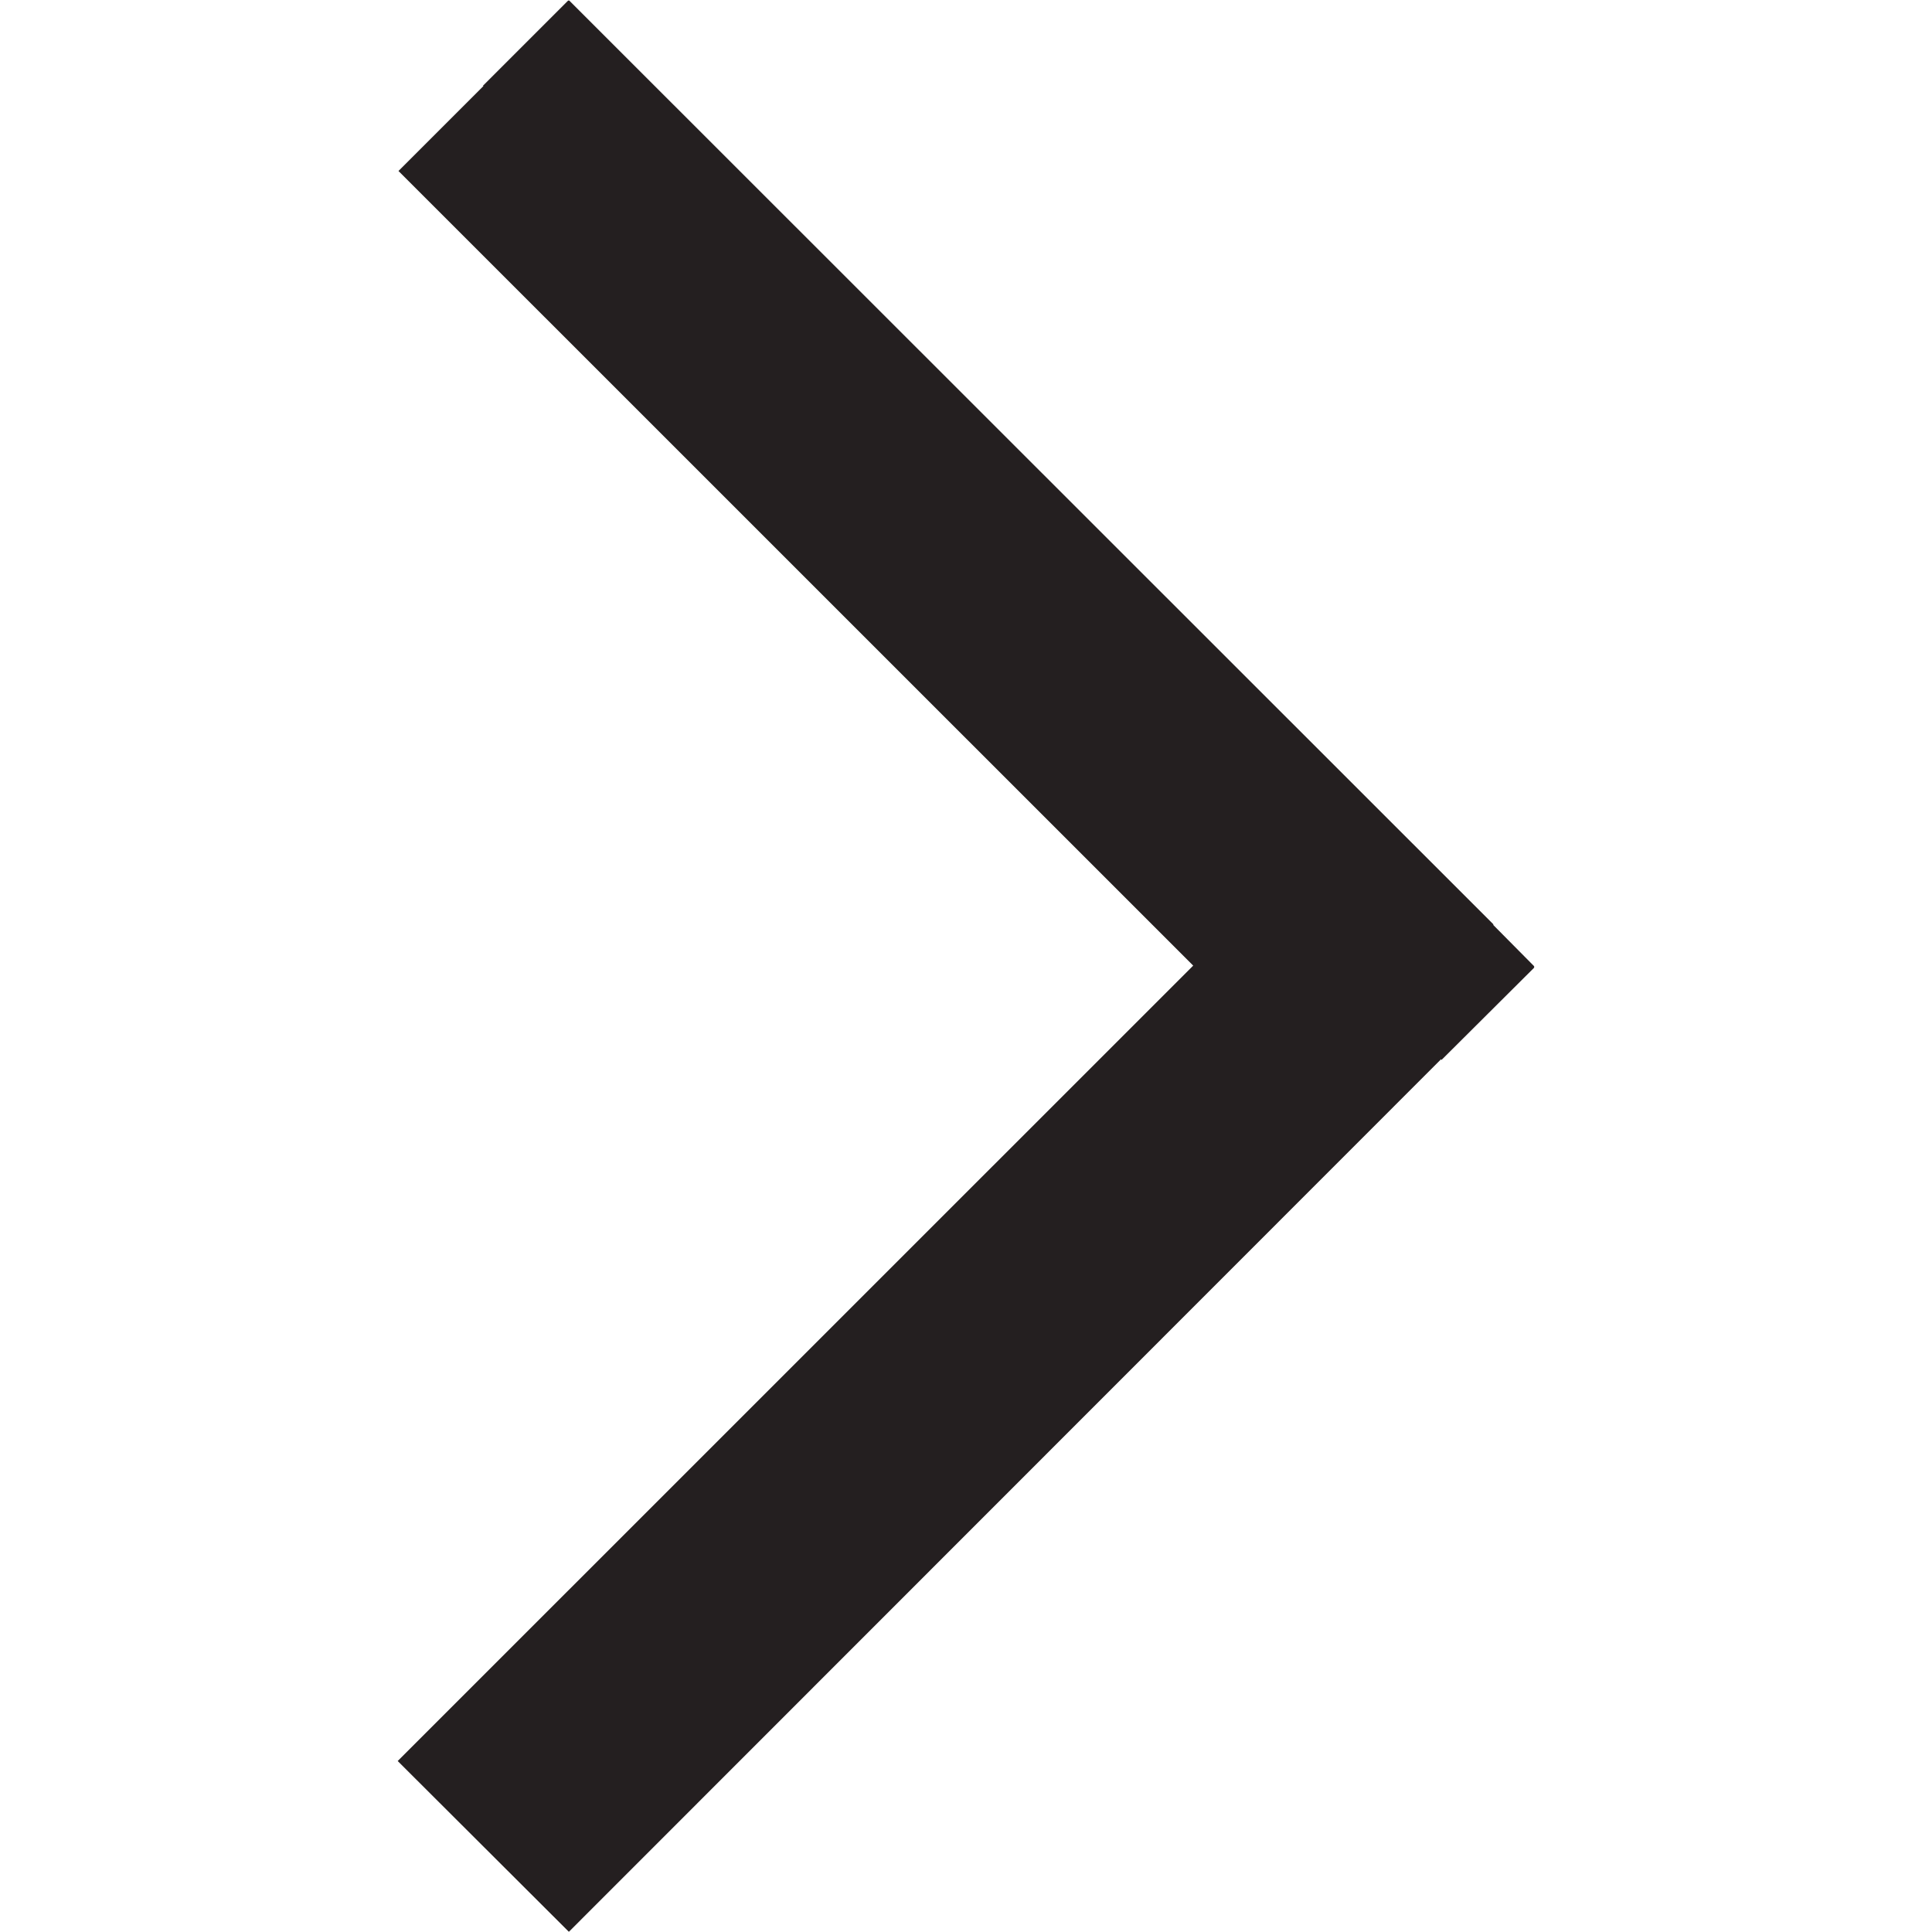 <?xml version="1.0" encoding="UTF-8"?>
<svg xmlns="http://www.w3.org/2000/svg" xmlns:xlink="http://www.w3.org/1999/xlink" width="20px" height="20px" viewBox="0 0 20 20" version="1.1">
<g id="surface1">
<path style=" stroke:none;fill-rule:nonzero;fill:rgb(14.118%,12.157%,12.549%);fill-opacity:1;" d="M 5.883 0.004 L 5 0.887 L 5.004 0.891 L 4.125 1.77 L 12.352 9.996 L 4.117 18.23 L 5.887 19.996 L 5.891 19.996 L 14.918 10.965 L 14.922 10.973 L 15.883 10.016 L 15.879 10.008 L 15.883 10.004 L 15.457 9.574 L 15.461 9.57 L 5.891 0.004 L 5.887 0.008 Z M 5.883 0.004 "/>
</g>
</svg>
